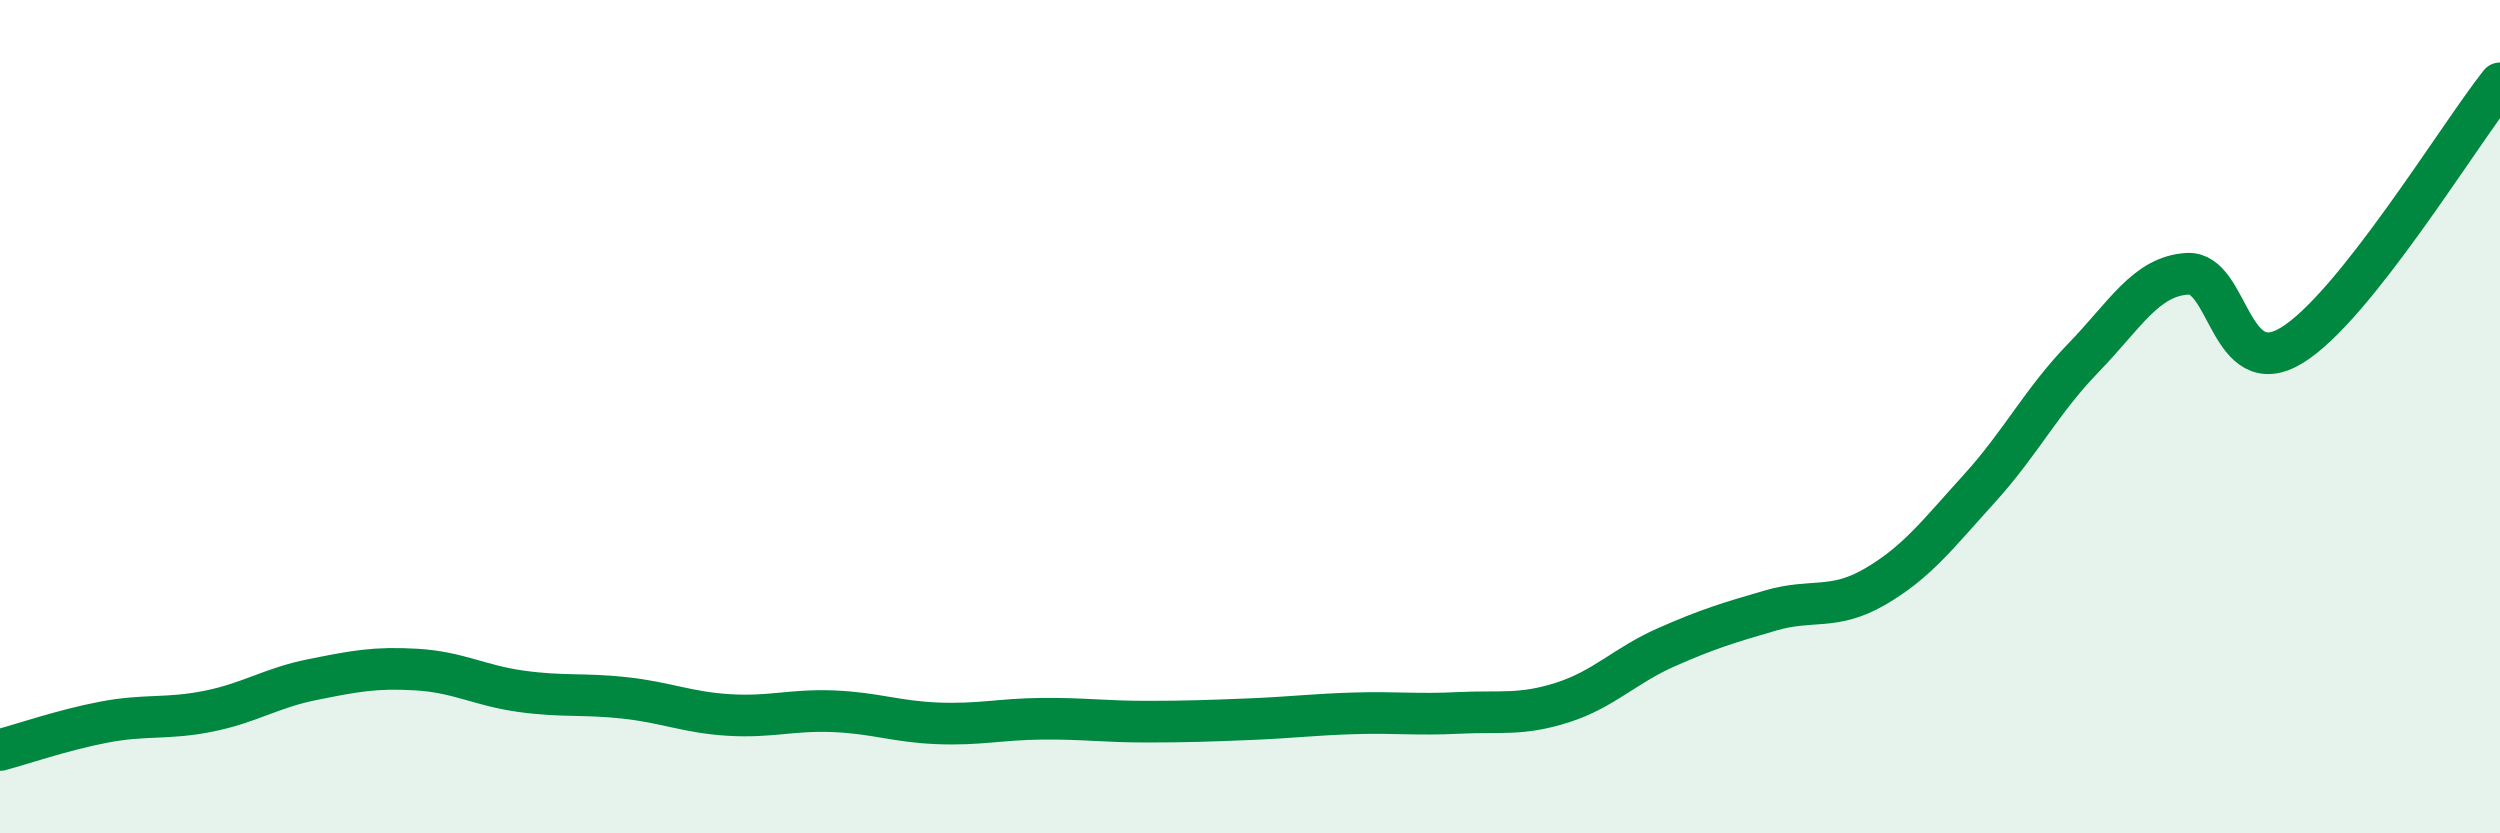 
    <svg width="60" height="20" viewBox="0 0 60 20" xmlns="http://www.w3.org/2000/svg">
      <path
        d="M 0,18 C 0.5,17.87 1.5,17.52 2.5,17.33 C 3.5,17.14 4,17.27 5,17.07 C 6,16.87 6.5,16.51 7.5,16.31 C 8.5,16.11 9,16.01 10,16.07 C 11,16.13 11.5,16.45 12.5,16.59 C 13.5,16.73 14,16.64 15,16.75 C 16,16.86 16.5,17.1 17.5,17.16 C 18.5,17.22 19,17.03 20,17.07 C 21,17.11 21.5,17.32 22.5,17.36 C 23.5,17.4 24,17.26 25,17.25 C 26,17.24 26.5,17.32 27.5,17.32 C 28.5,17.32 29,17.3 30,17.26 C 31,17.22 31.5,17.15 32.5,17.12 C 33.5,17.09 34,17.16 35,17.11 C 36,17.06 36.5,17.18 37.5,16.86 C 38.5,16.54 39,15.97 40,15.53 C 41,15.09 41.5,14.94 42.5,14.65 C 43.5,14.36 44,14.66 45,14.08 C 46,13.5 46.5,12.83 47.5,11.73 C 48.5,10.63 49,9.62 50,8.59 C 51,7.56 51.5,6.63 52.5,6.57 C 53.5,6.51 53.5,9.2 55,8.29 C 56.5,7.38 59,3.26 60,2L60 20L0 20Z"
        fill="#008740"
        opacity="0.1"
        stroke-linecap="round"
        stroke-linejoin="round"
      />
      <path
        d="M 0,18 C 0.5,17.87 1.5,17.52 2.5,17.33 C 3.5,17.14 4,17.27 5,17.07 C 6,16.87 6.5,16.51 7.5,16.31 C 8.5,16.11 9,16.01 10,16.07 C 11,16.13 11.5,16.45 12.5,16.59 C 13.5,16.73 14,16.64 15,16.75 C 16,16.86 16.5,17.1 17.5,17.16 C 18.5,17.22 19,17.03 20,17.07 C 21,17.11 21.5,17.32 22.5,17.36 C 23.5,17.4 24,17.26 25,17.25 C 26,17.24 26.5,17.32 27.5,17.32 C 28.5,17.32 29,17.3 30,17.26 C 31,17.22 31.5,17.15 32.5,17.12 C 33.5,17.09 34,17.16 35,17.11 C 36,17.06 36.5,17.18 37.5,16.86 C 38.5,16.54 39,15.97 40,15.53 C 41,15.09 41.5,14.94 42.5,14.65 C 43.5,14.36 44,14.66 45,14.08 C 46,13.5 46.5,12.83 47.5,11.73 C 48.5,10.63 49,9.62 50,8.59 C 51,7.56 51.5,6.63 52.5,6.57 C 53.5,6.51 53.5,9.2 55,8.29 C 56.5,7.38 59,3.26 60,2"
        stroke="#008740"
        stroke-width="1"
        fill="none"
        stroke-linecap="round"
        stroke-linejoin="round"
      />
    </svg>
  